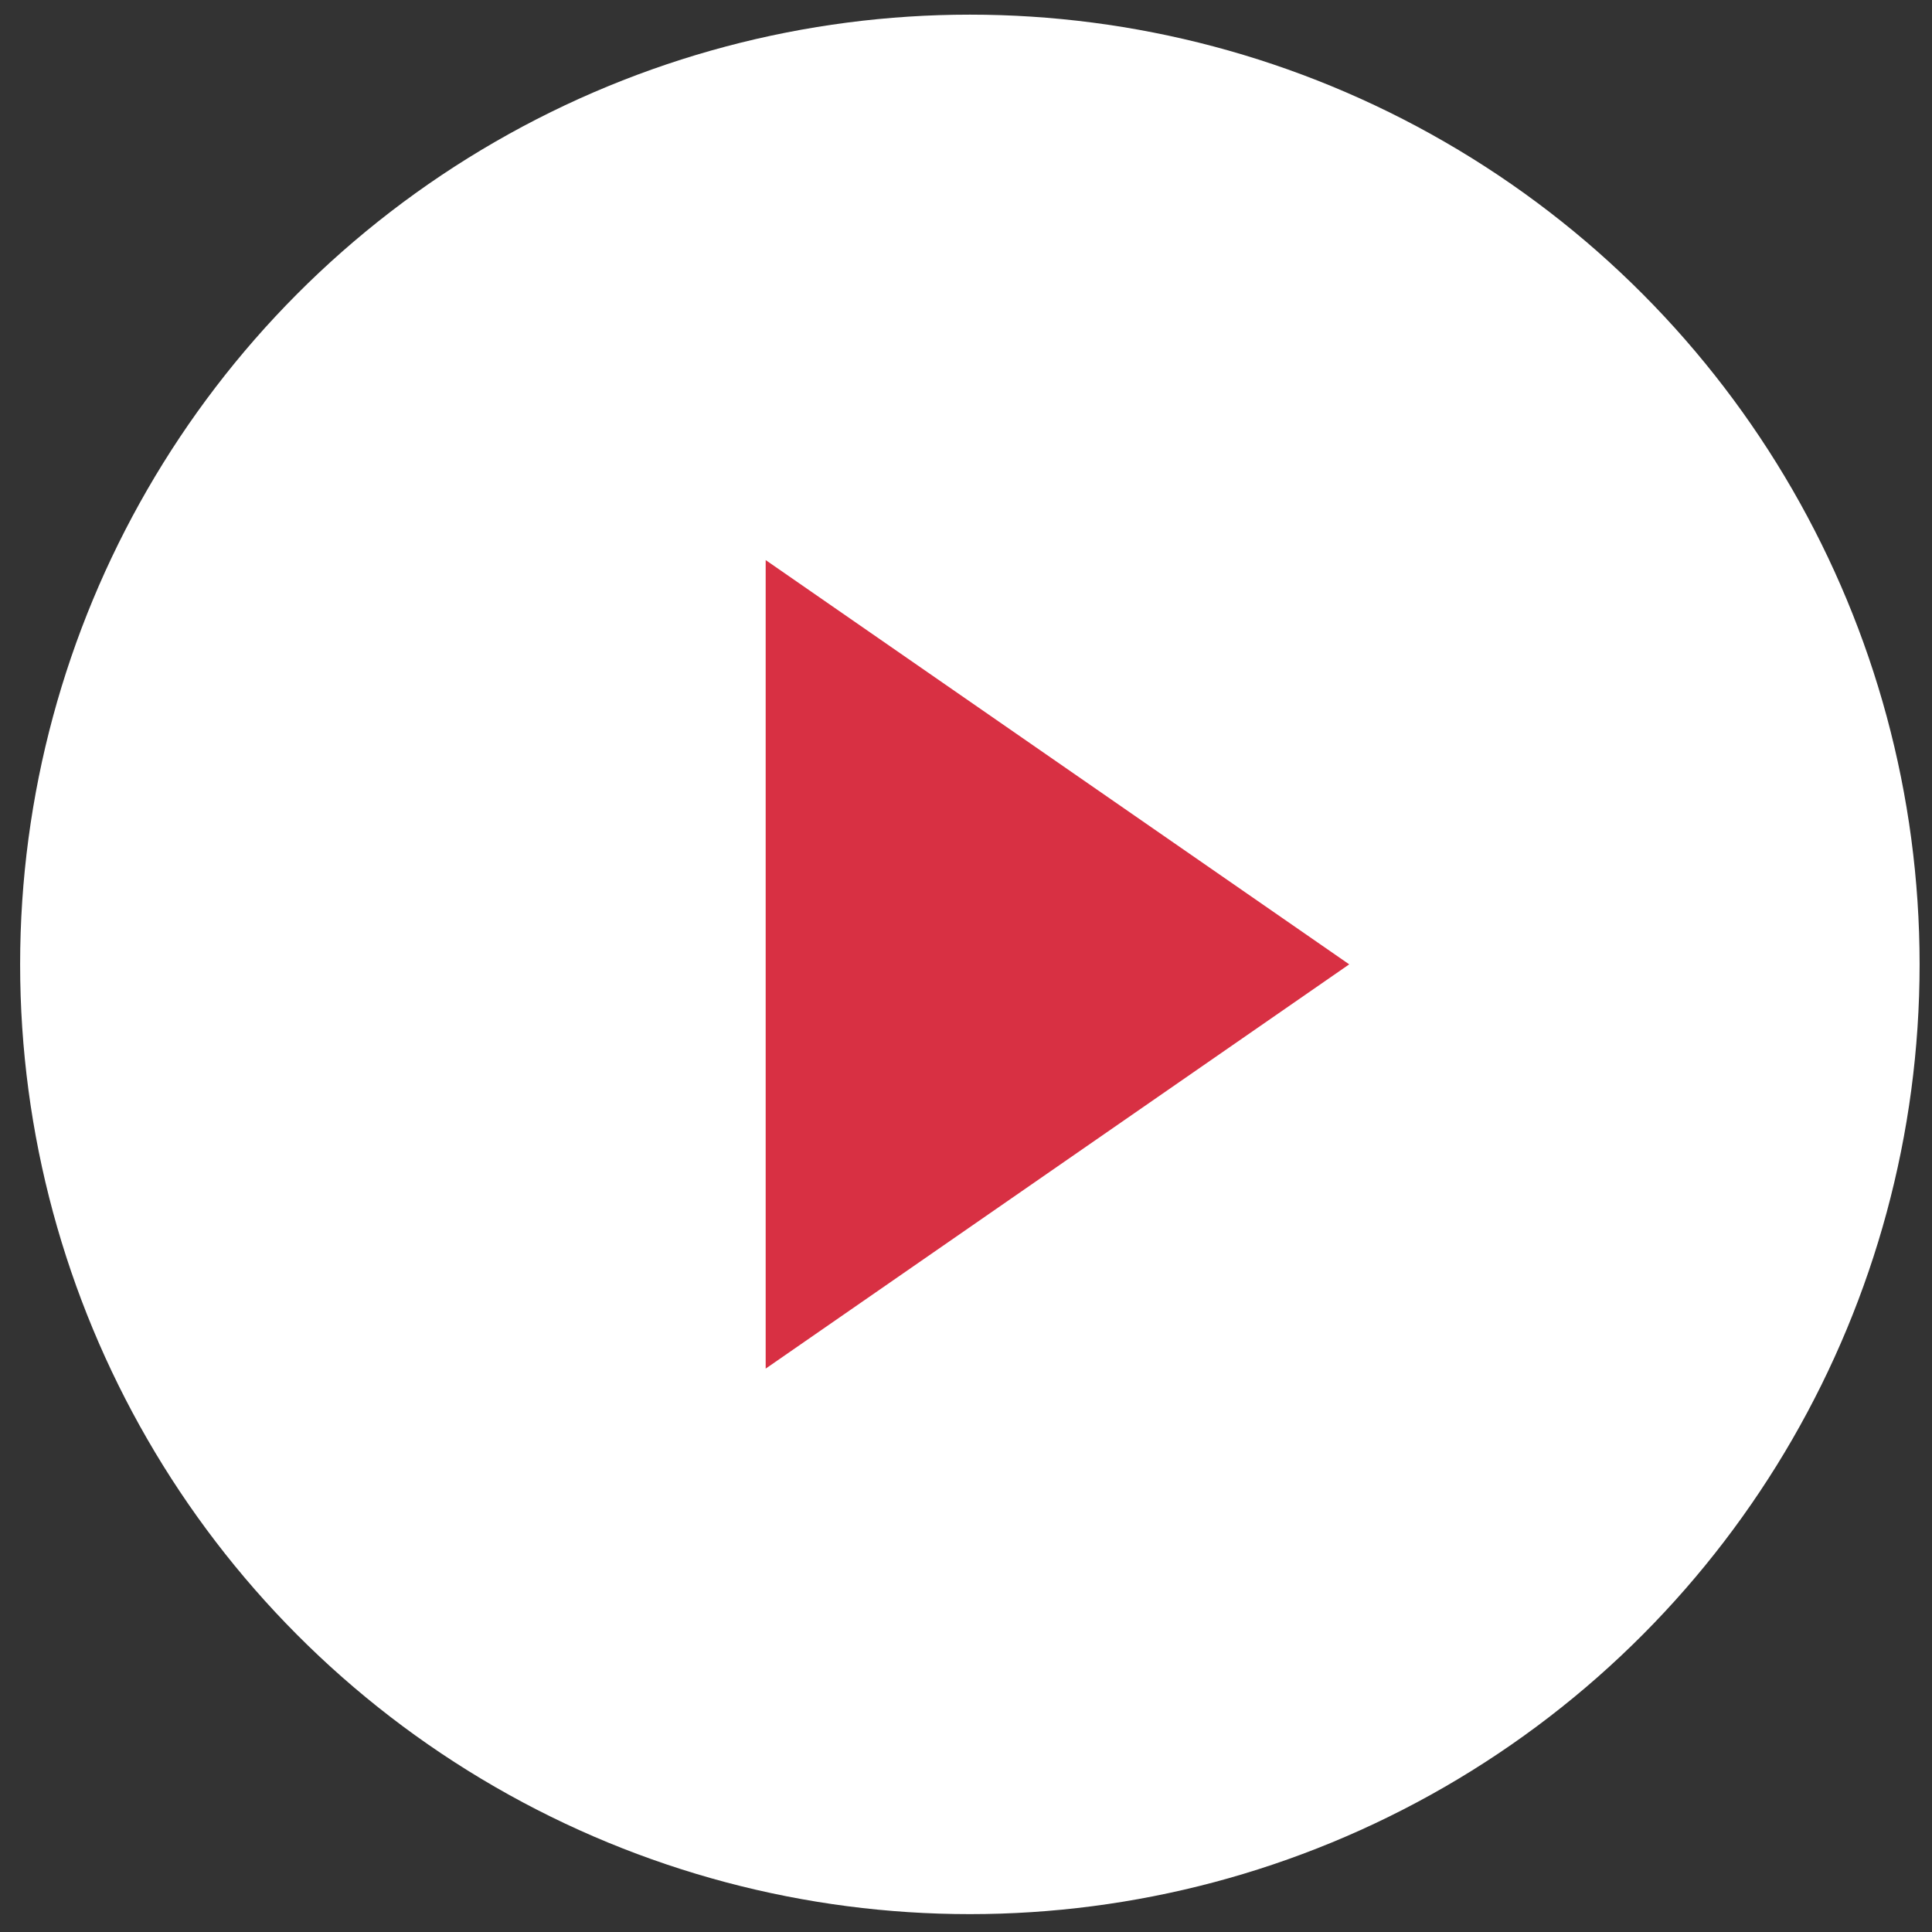 <svg width="48" height="48" viewBox="0 0 48 48" fill="none" xmlns="http://www.w3.org/2000/svg">
<rect x="0" y="0" width="48" height="48" fill="#333333" stroke="none"/>
<circle cx="24.096" cy="23.96" r="23.596" fill="white"/>
<path d="M33.521 23.959L19.023 34.003L19.023 13.915L33.521 23.959Z" fill="#D83043"/>
</svg>
